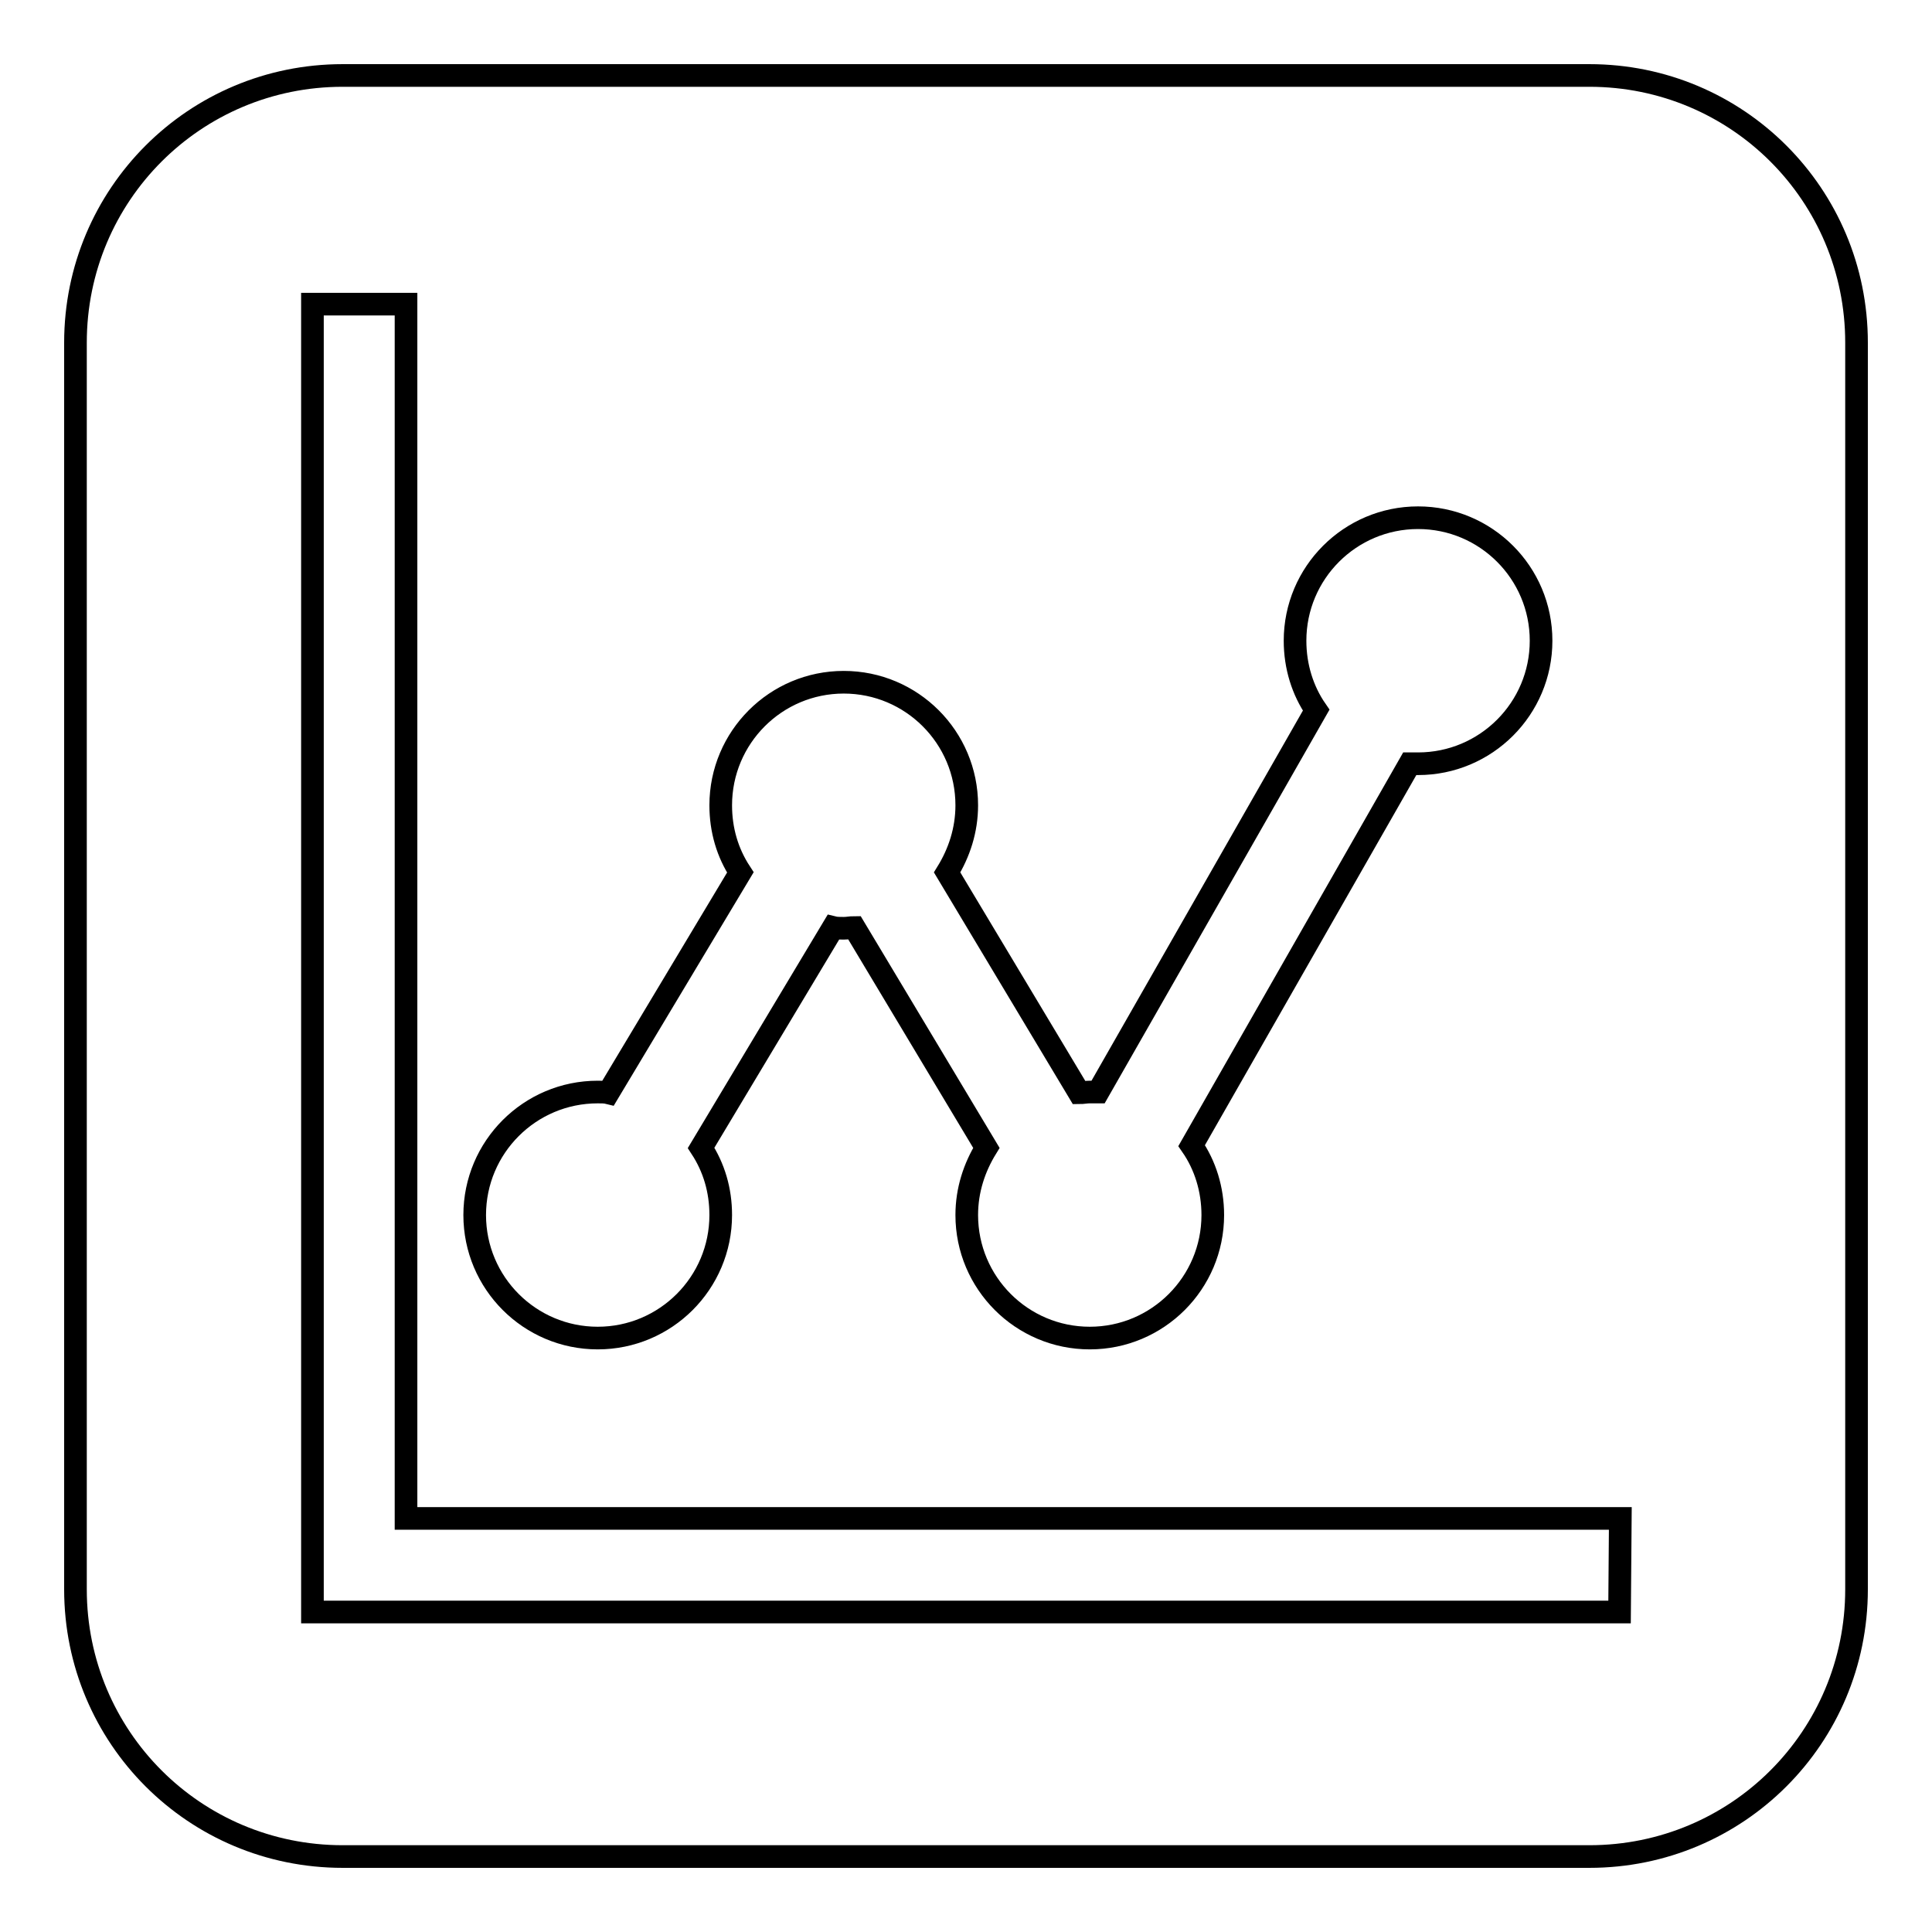 <?xml version="1.0" encoding="utf-8"?>
<!-- Svg Vector Icons : http://www.onlinewebfonts.com/icon -->
<!DOCTYPE svg PUBLIC "-//W3C//DTD SVG 1.1//EN" "http://www.w3.org/Graphics/SVG/1.1/DTD/svg11.dtd">
<svg version="1.1" xmlns="http://www.w3.org/2000/svg" xmlns:xlink="http://www.w3.org/1999/xlink" x="0px" y="0px" viewBox="0 0 256 256" enable-background="new 0 0 256 256" xml:space="preserve">
<g><g><path stroke-width="3" fill-opacity="0" stroke="#000000"  d="M210.6,10H45.4C25.8,10,10,25.8,10,45.4v165.2c0,19.6,15.8,35.4,35.4,35.4h165.2c19.6,0,35.4-15.8,35.4-35.4V45.4C246,25.8,230.2,10,210.6,10z M79.2,144.7c0.5,0,1,0,1.4,0.1l17.5-29.2c-1.7-2.6-2.6-5.6-2.6-8.9c0-9,7.3-16.3,16.3-16.3c9,0,16.3,7.3,16.3,16.3c0,3.3-1,6.3-2.6,8.9l17.5,29.2c0.5,0,0.9-0.1,1.4-0.1c0.4,0,0.7,0,1.1,0l28.9-50.6c-1.8-2.6-2.8-5.8-2.8-9.2c0-9,7.3-16.3,16.3-16.3c9,0,16.3,7.3,16.3,16.3c0,9-7.3,16.3-16.3,16.3c-0.4,0-0.7,0-1.1,0l-28.9,50.6c1.8,2.6,2.8,5.8,2.8,9.2c0,9-7.3,16.3-16.3,16.3s-16.3-7.3-16.3-16.3c0-3.3,1-6.3,2.6-8.9l-17.5-29.2c-0.5,0-0.9,0.1-1.4,0.1c-0.5,0-1,0-1.4-0.1l-17.5,29.2c1.7,2.6,2.6,5.6,2.6,8.9c0,9-7.3,16.3-16.3,16.3c-9,0-16.3-7.3-16.3-16.3C62.9,152,70.2,144.7,79.2,144.7z M214.6,213.6H41.4V40.3h12.4v160.9h160.9L214.6,213.6L214.6,213.6z"/></g></g>
</svg>